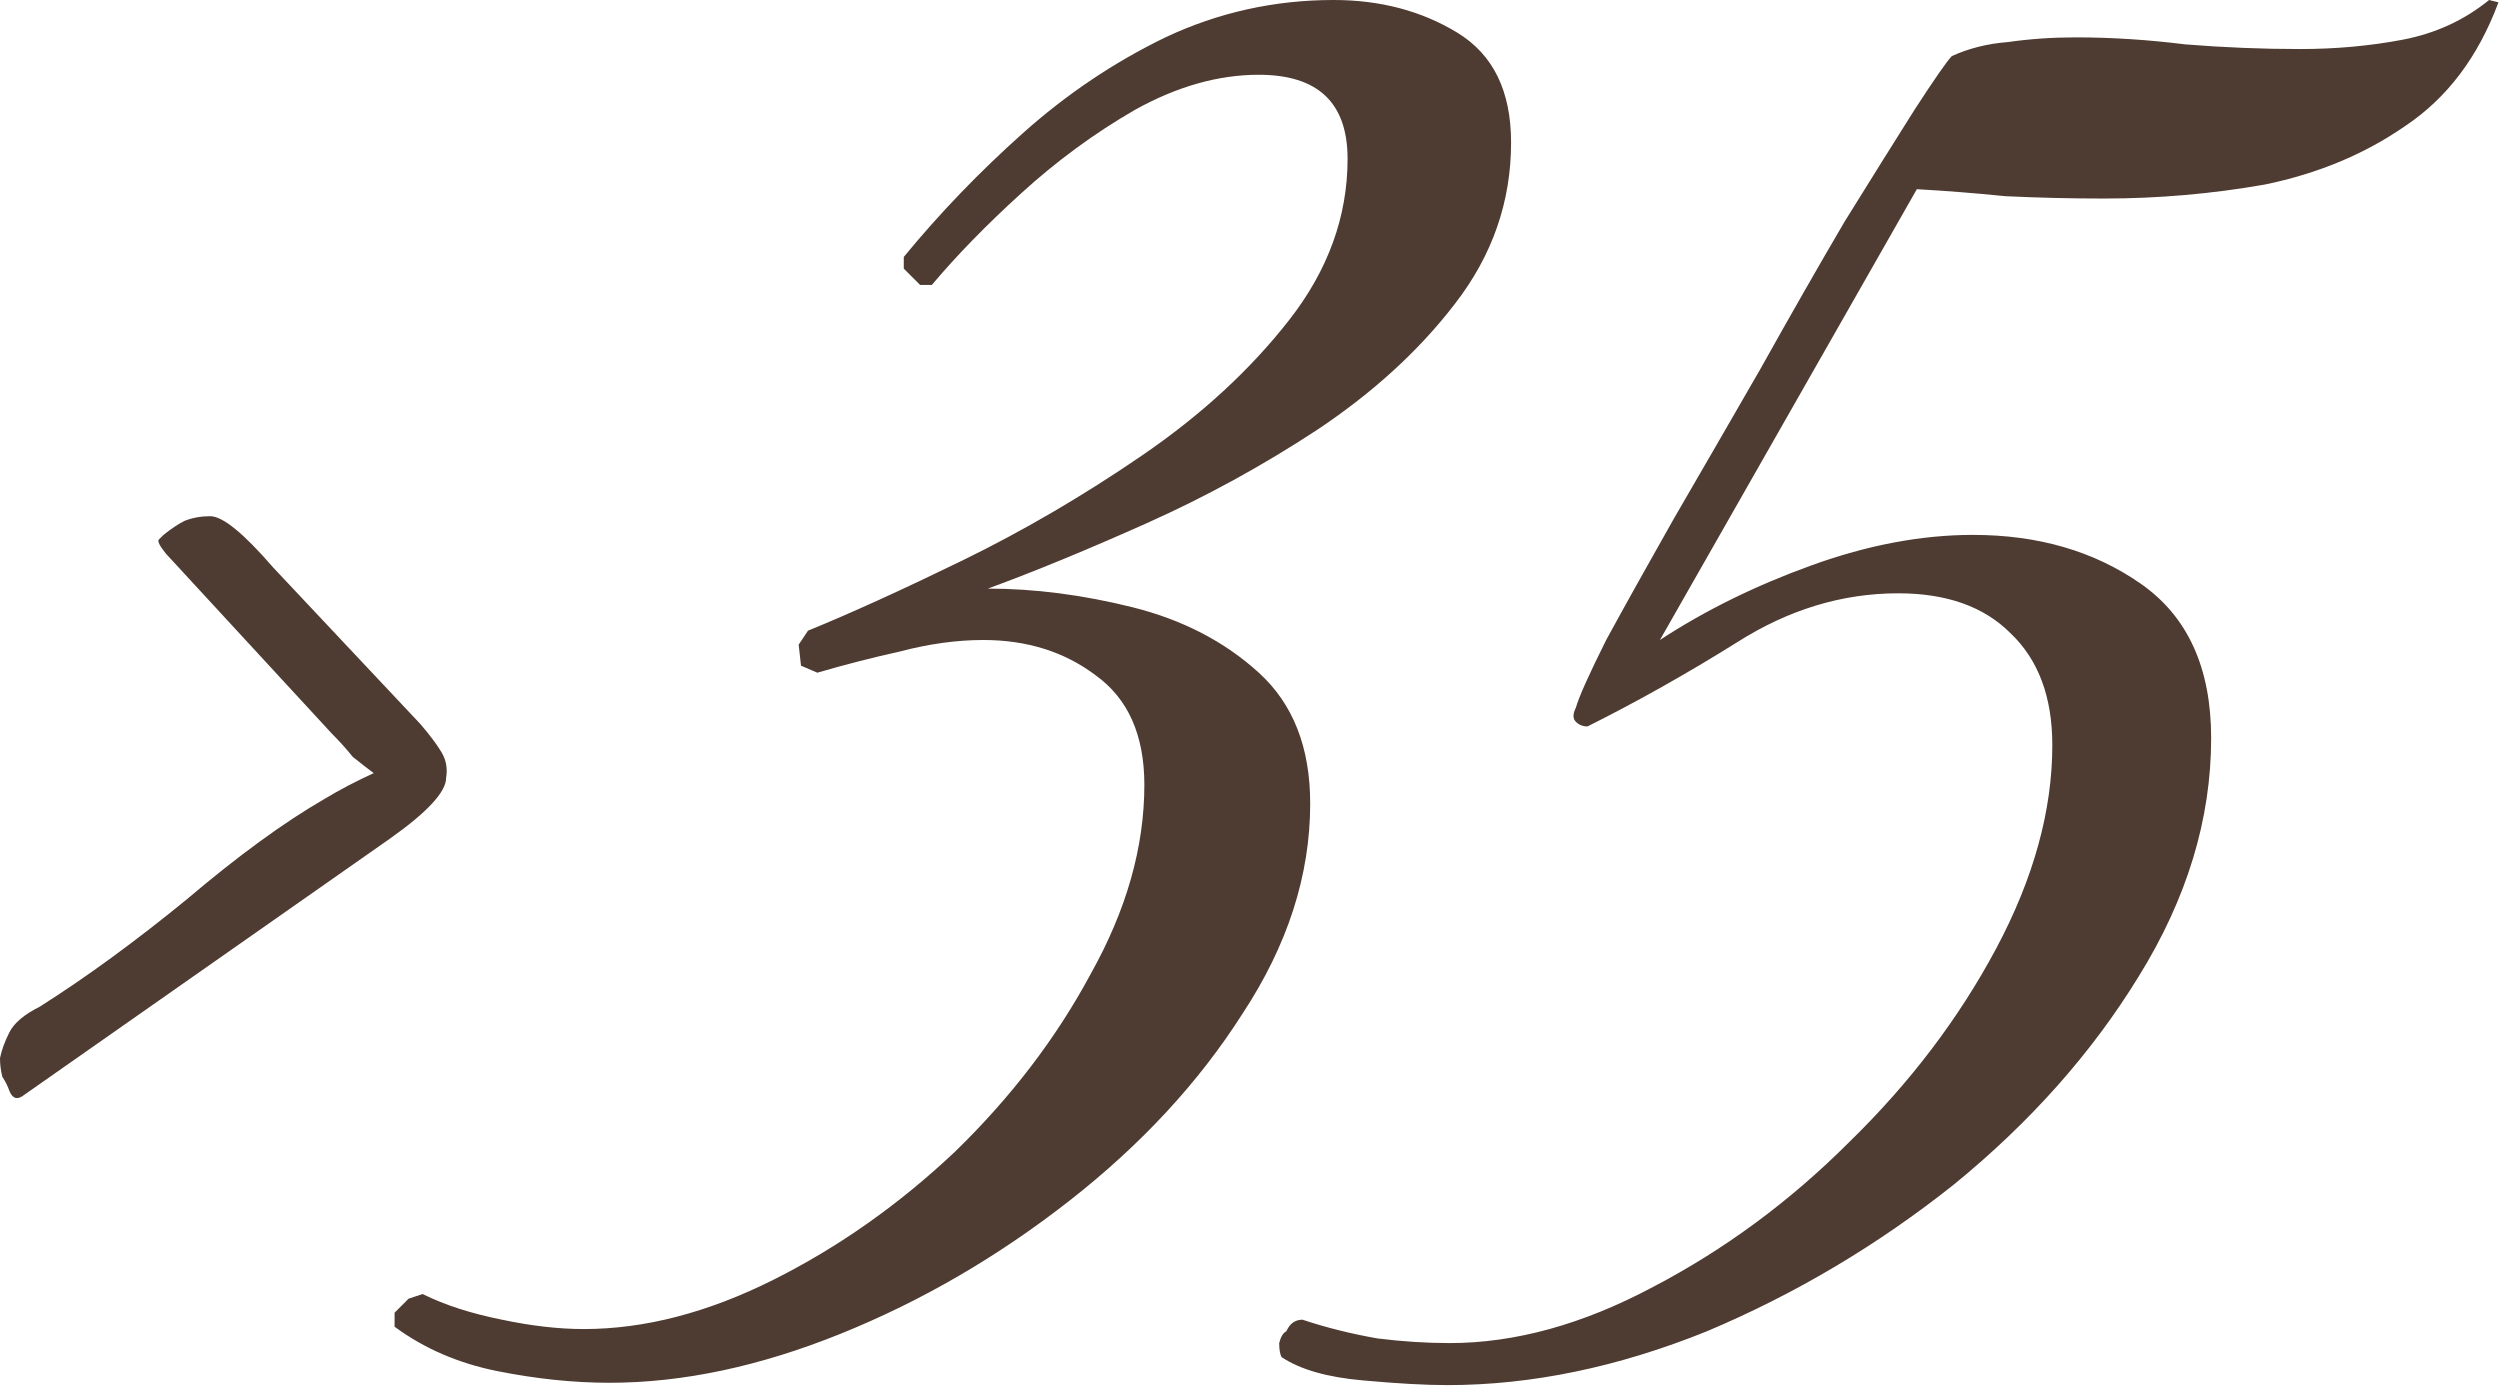 <?xml version="1.0" encoding="UTF-8"?> <svg xmlns="http://www.w3.org/2000/svg" width="137" height="76" viewBox="0 0 137 76" fill="none"><path d="M136.915 0.128C135.806 3.115 134.099 5.376 131.795 6.912C129.576 8.448 127.016 9.515 124.115 10.112C121.214 10.624 118.27 10.88 115.283 10.88C113.491 10.88 111.699 10.837 109.907 10.752C108.201 10.581 106.579 10.454 105.043 10.368L90.963 35.072C93.438 33.451 96.211 32.086 99.283 30.977C102.355 29.867 105.299 29.312 108.115 29.312C111.699 29.312 114.771 30.208 117.331 32C119.891 33.792 121.171 36.608 121.171 40.448C121.171 44.886 119.848 49.237 117.203 53.504C114.643 57.685 111.272 61.483 107.091 64.897C102.91 68.224 98.387 70.912 93.523 72.96C88.659 74.923 83.923 75.904 79.315 75.904C78.121 75.904 76.584 75.819 74.707 75.648C72.745 75.478 71.251 75.051 70.228 74.368C70.142 74.198 70.1 73.942 70.1 73.601C70.185 73.259 70.313 73.045 70.483 72.96C70.569 72.79 70.654 72.661 70.739 72.576C70.91 72.406 71.123 72.32 71.379 72.32C72.659 72.747 74.025 73.089 75.476 73.345C76.841 73.515 78.163 73.601 79.443 73.601C83.027 73.6 86.739 72.576 90.579 70.528C94.504 68.48 98.088 65.835 101.331 62.592C104.659 59.349 107.348 55.808 109.396 51.968C111.443 48.128 112.467 44.416 112.467 40.832C112.467 38.187 111.699 36.139 110.163 34.688C108.712 33.238 106.665 32.513 104.02 32.513C100.948 32.513 98.003 33.408 95.188 35.2C92.457 36.907 89.726 38.443 86.995 39.809C86.739 39.809 86.526 39.723 86.356 39.553C86.185 39.382 86.185 39.126 86.356 38.784C86.526 38.187 87.081 36.949 88.019 35.072C89.043 33.195 90.281 30.976 91.731 28.416C93.267 25.771 94.846 23.04 96.467 20.225C98.088 17.323 99.624 14.635 101.075 12.16C102.611 9.686 103.891 7.638 104.915 6.017C106.024 4.31 106.707 3.328 106.963 3.072C107.902 2.646 108.926 2.39 110.035 2.305C111.23 2.134 112.467 2.048 113.747 2.048C115.71 2.048 117.715 2.177 119.763 2.433C121.896 2.603 123.987 2.688 126.035 2.688C127.998 2.688 129.875 2.517 131.667 2.176C133.459 1.834 135.038 1.109 136.403 0L136.915 0.128ZM73.079 0C75.639 8.30739e-06 77.901 0.597 79.863 1.792C81.826 2.987 82.807 4.993 82.807 7.809C82.807 11.051 81.783 13.995 79.735 16.641C77.773 19.201 75.255 21.505 72.183 23.553C69.196 25.515 66.081 27.221 62.839 28.672C59.596 30.122 56.695 31.317 54.135 32.256C56.695 32.256 59.341 32.598 62.071 33.28C64.802 33.963 67.106 35.158 68.983 36.864C70.861 38.571 71.799 40.96 71.799 44.032C71.799 47.958 70.562 51.798 68.087 55.553C65.698 59.307 62.54 62.72 58.615 65.792C54.69 68.864 50.508 71.296 46.071 73.088C41.634 74.88 37.41 75.776 33.399 75.776C31.437 75.776 29.388 75.563 27.255 75.137C25.122 74.71 23.244 73.899 21.623 72.704V71.936L22.391 71.168L23.159 70.912C24.354 71.509 25.804 71.979 27.511 72.32C29.132 72.662 30.626 72.832 31.991 72.832C35.319 72.832 38.775 71.936 42.359 70.144C45.943 68.353 49.271 66.006 52.343 63.105C55.415 60.118 57.889 56.875 59.767 53.376C61.729 49.877 62.711 46.421 62.711 43.008C62.711 40.278 61.815 38.272 60.023 36.992C58.317 35.712 56.268 35.072 53.879 35.072C52.428 35.072 50.893 35.285 49.272 35.712C47.736 36.053 46.242 36.438 44.791 36.864L43.895 36.48L43.767 35.328L44.279 34.56C46.583 33.622 49.399 32.342 52.727 30.721C56.055 29.099 59.34 27.179 62.583 24.96C65.826 22.741 68.514 20.267 70.647 17.536C72.781 14.806 73.847 11.861 73.847 8.704C73.847 5.632 72.226 4.097 68.983 4.097C66.765 4.097 64.503 4.737 62.199 6.017C59.981 7.297 57.889 8.832 55.927 10.624C54.05 12.331 52.429 13.995 51.063 15.616H50.423L49.527 14.721V14.08C51.49 11.691 53.665 9.429 56.055 7.296C58.444 5.163 61.047 3.413 63.863 2.048C66.764 0.683 69.837 0 73.079 0ZM11.52 28.288C12.202 28.288 13.354 29.227 14.976 31.105L23.04 39.681C23.552 40.278 23.936 40.79 24.192 41.217C24.448 41.643 24.533 42.112 24.448 42.624C24.448 43.392 23.424 44.502 21.376 45.952L1.28 60.032C0.939 60.288 0.682 60.203 0.512 59.776C0.426 59.52 0.298 59.265 0.128 59.009C0.043 58.667 3.49667e-06 58.326 0 57.984C0.085 57.558 0.256 57.088 0.512 56.576C0.768 56.064 1.322 55.595 2.176 55.168C4.736 53.547 7.424 51.584 10.24 49.28C13.056 46.891 15.573 45.056 17.792 43.776C18.645 43.264 19.542 42.795 20.48 42.368C20.139 42.112 19.755 41.814 19.328 41.473C18.987 41.046 18.602 40.619 18.176 40.192L9.088 30.336C8.747 29.909 8.619 29.654 8.704 29.568C8.789 29.483 8.875 29.398 8.96 29.312C9.387 28.971 9.771 28.715 10.112 28.544C10.539 28.373 11.008 28.288 11.52 28.288Z" fill="#4E3B31"></path></svg> 